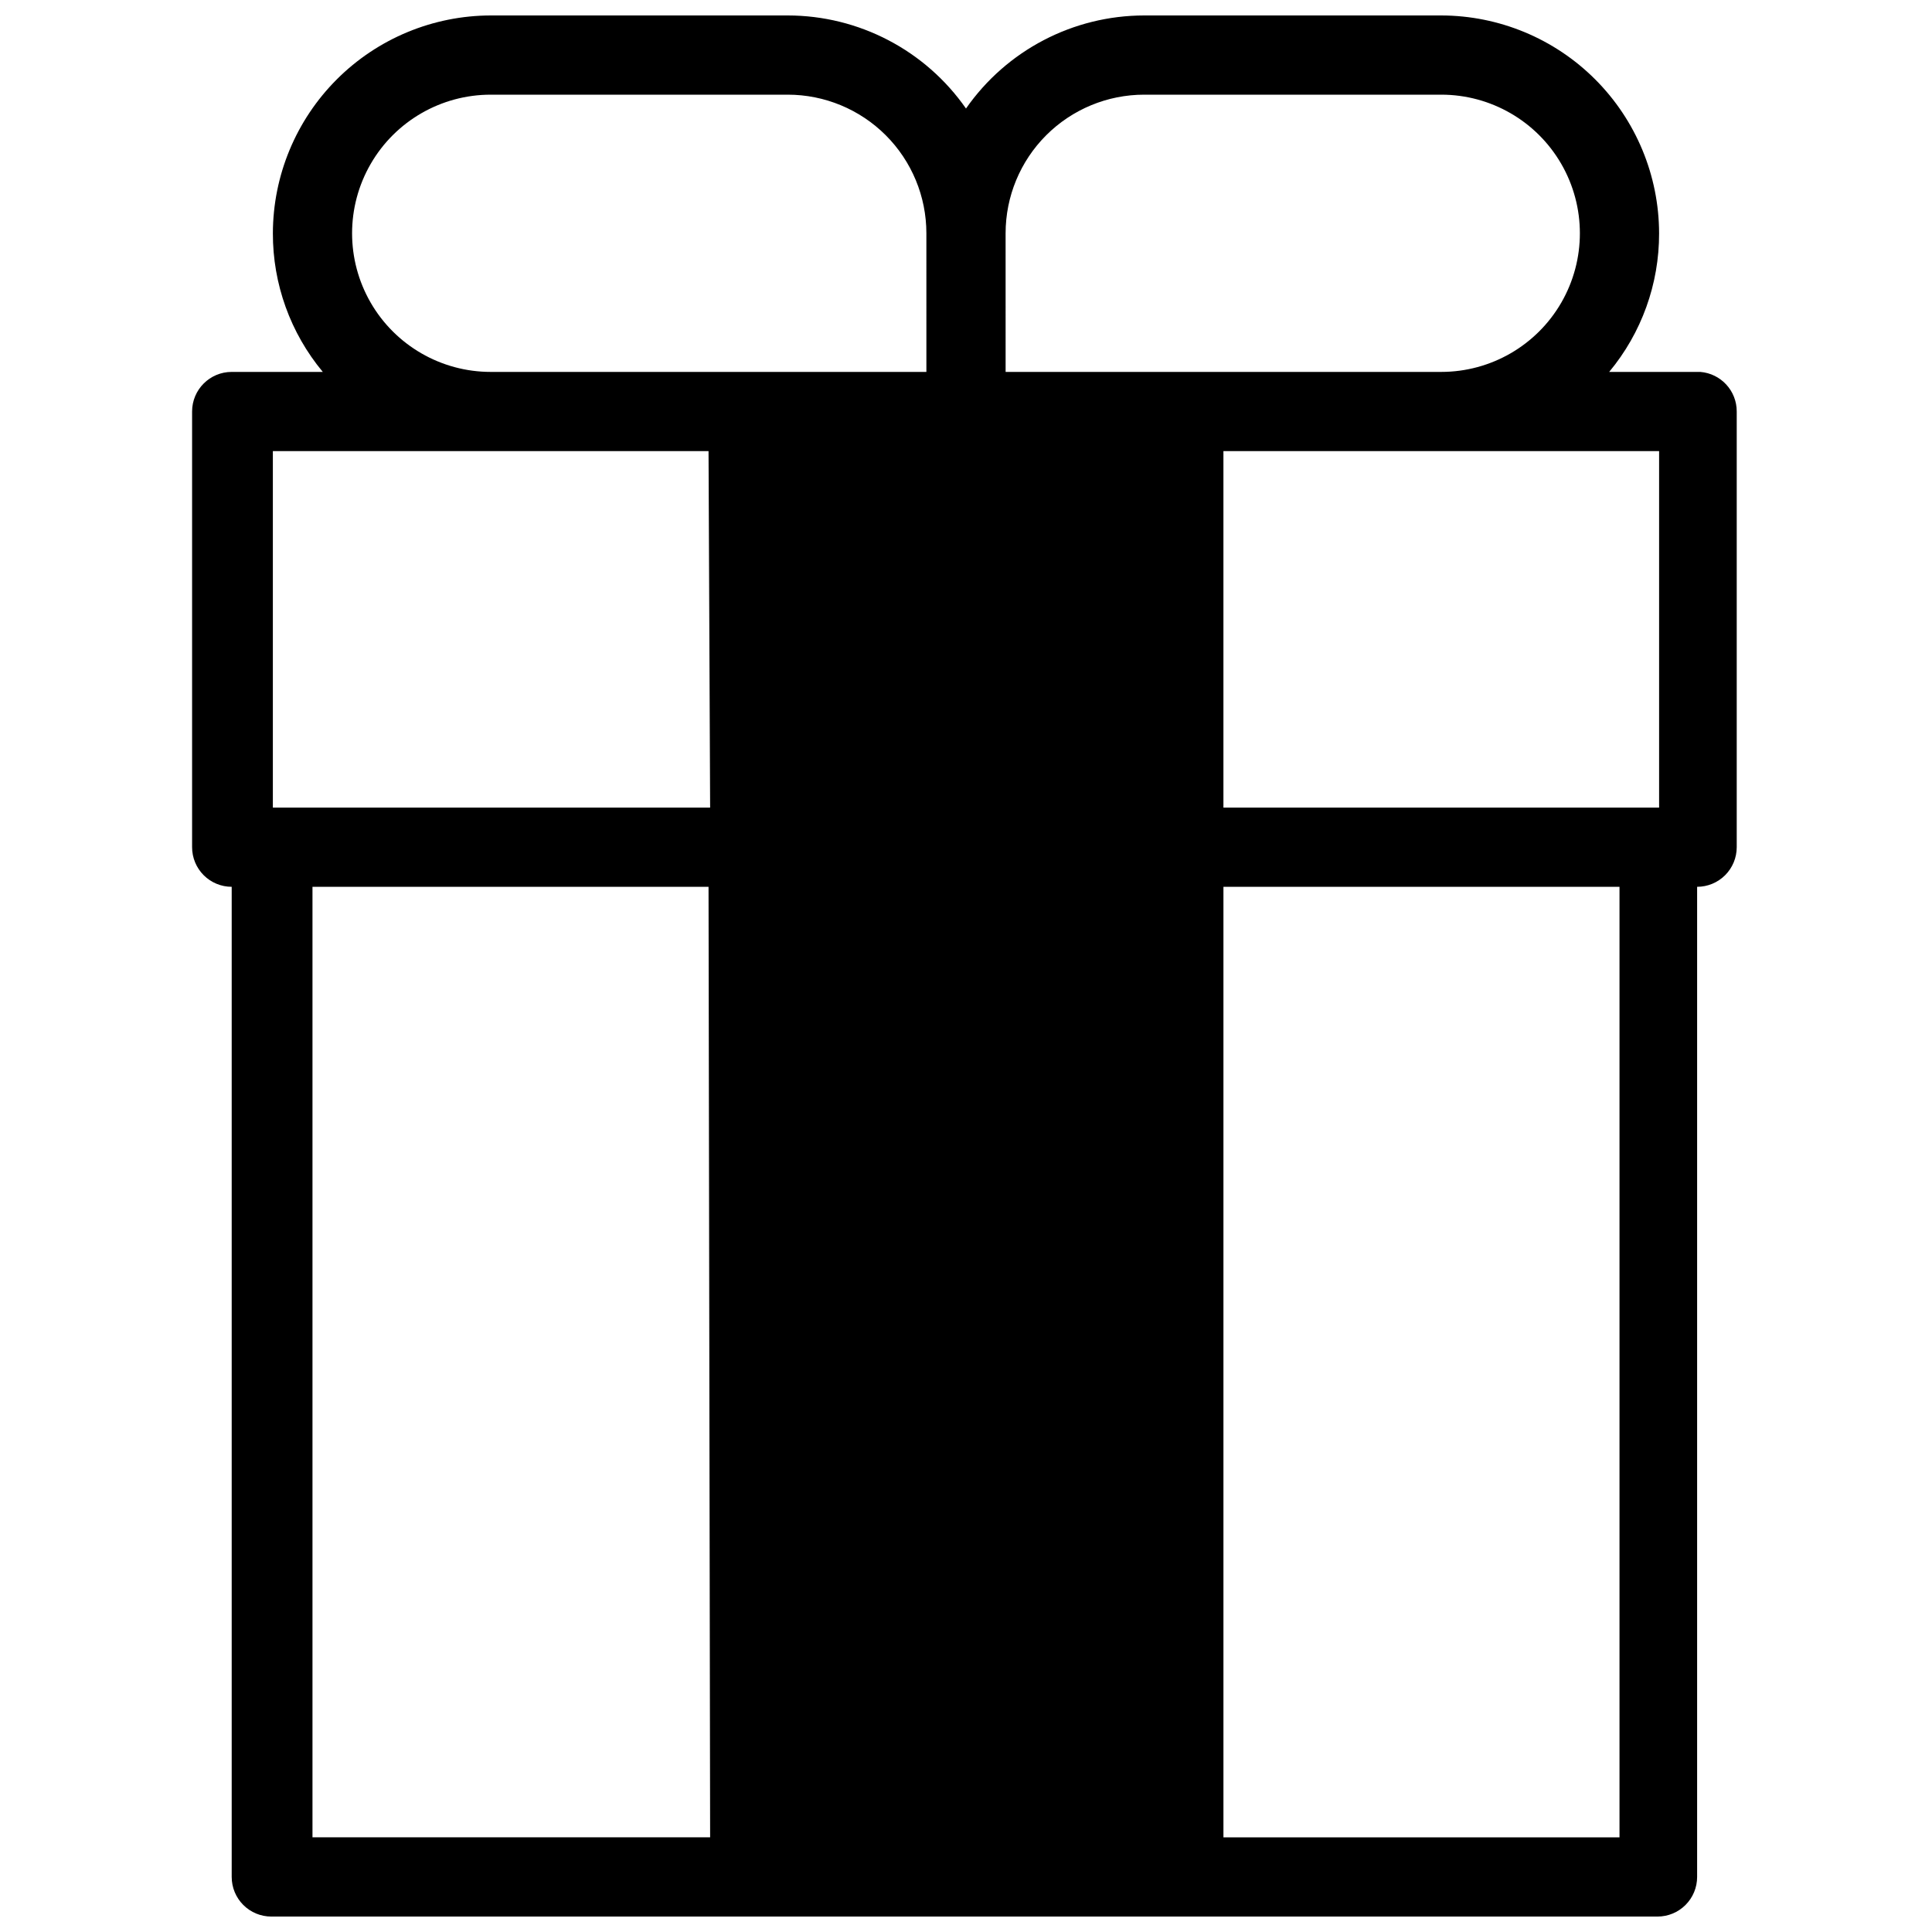 <?xml version="1.0" encoding="UTF-8"?>
<!-- The Best Svg Icon site in the world: iconSvg.co, Visit us! https://iconsvg.co -->
<svg width="800px" height="800px" version="1.1" viewBox="144 144 512 512" xmlns="http://www.w3.org/2000/svg">
 <defs>
  <clipPath id="a">
   <path d="m194 148.09h411v503.81h-411z"/>
  </clipPath>
 </defs>
 <g clip-path="url(#a)">
  <path d="m594.59 242.56h-24.141c8.582-10.316 13.262-23.32 13.227-36.738-0.027-15.301-6.121-29.969-16.941-40.789-10.816-10.82-25.484-16.91-40.789-16.938h-78.719c-18.828 0.012-36.465 9.223-47.23 24.664-10.77-15.441-28.406-24.652-47.234-24.664h-78.719c-15.301 0.027-29.969 6.117-40.789 16.938-10.82 10.82-16.914 25.488-16.941 40.789-0.035 13.418 4.644 26.422 13.227 36.738h-24.141c-5.797 0-10.496 4.699-10.496 10.496v115.46c0 2.781 1.105 5.453 3.074 7.422s4.637 3.074 7.422 3.074v262.4c0 2.785 1.105 5.453 3.074 7.422s4.637 3.074 7.422 3.074h367.36c2.785 0 5.453-1.105 7.422-3.074s3.074-4.637 3.074-7.422v-262.4c2.785 0 5.453-1.105 7.422-3.074s3.074-4.641 3.074-7.422v-115.46c0.02-5.484-4.188-10.059-9.656-10.496zm-262.4 388.35h-105.38v-251.9h104.96zm0-272.9-115.88 0.004v-94.465h115.46zm57.312-115.45h-115.46c-13.125 0-25.254-7.004-31.816-18.367-6.562-11.367-6.562-25.371 0-36.738s18.691-18.367 31.816-18.367h78.719c9.742 0 19.086 3.871 25.977 10.758 6.891 6.891 10.762 16.234 10.762 25.977zm20.992-36.734v-0.004c0-9.742 3.867-19.086 10.758-25.977 6.891-6.887 16.234-10.758 25.977-10.758h78.719c13.125 0 25.254 7 31.816 18.367s6.562 25.371 0 36.738c-6.562 11.363-18.691 18.367-31.816 18.367h-115.45zm162.69 425.09h-104.96v-251.9h104.96zm10.496-272.9h-115.46v-94.461h115.46z"/>
 </g>
</svg>